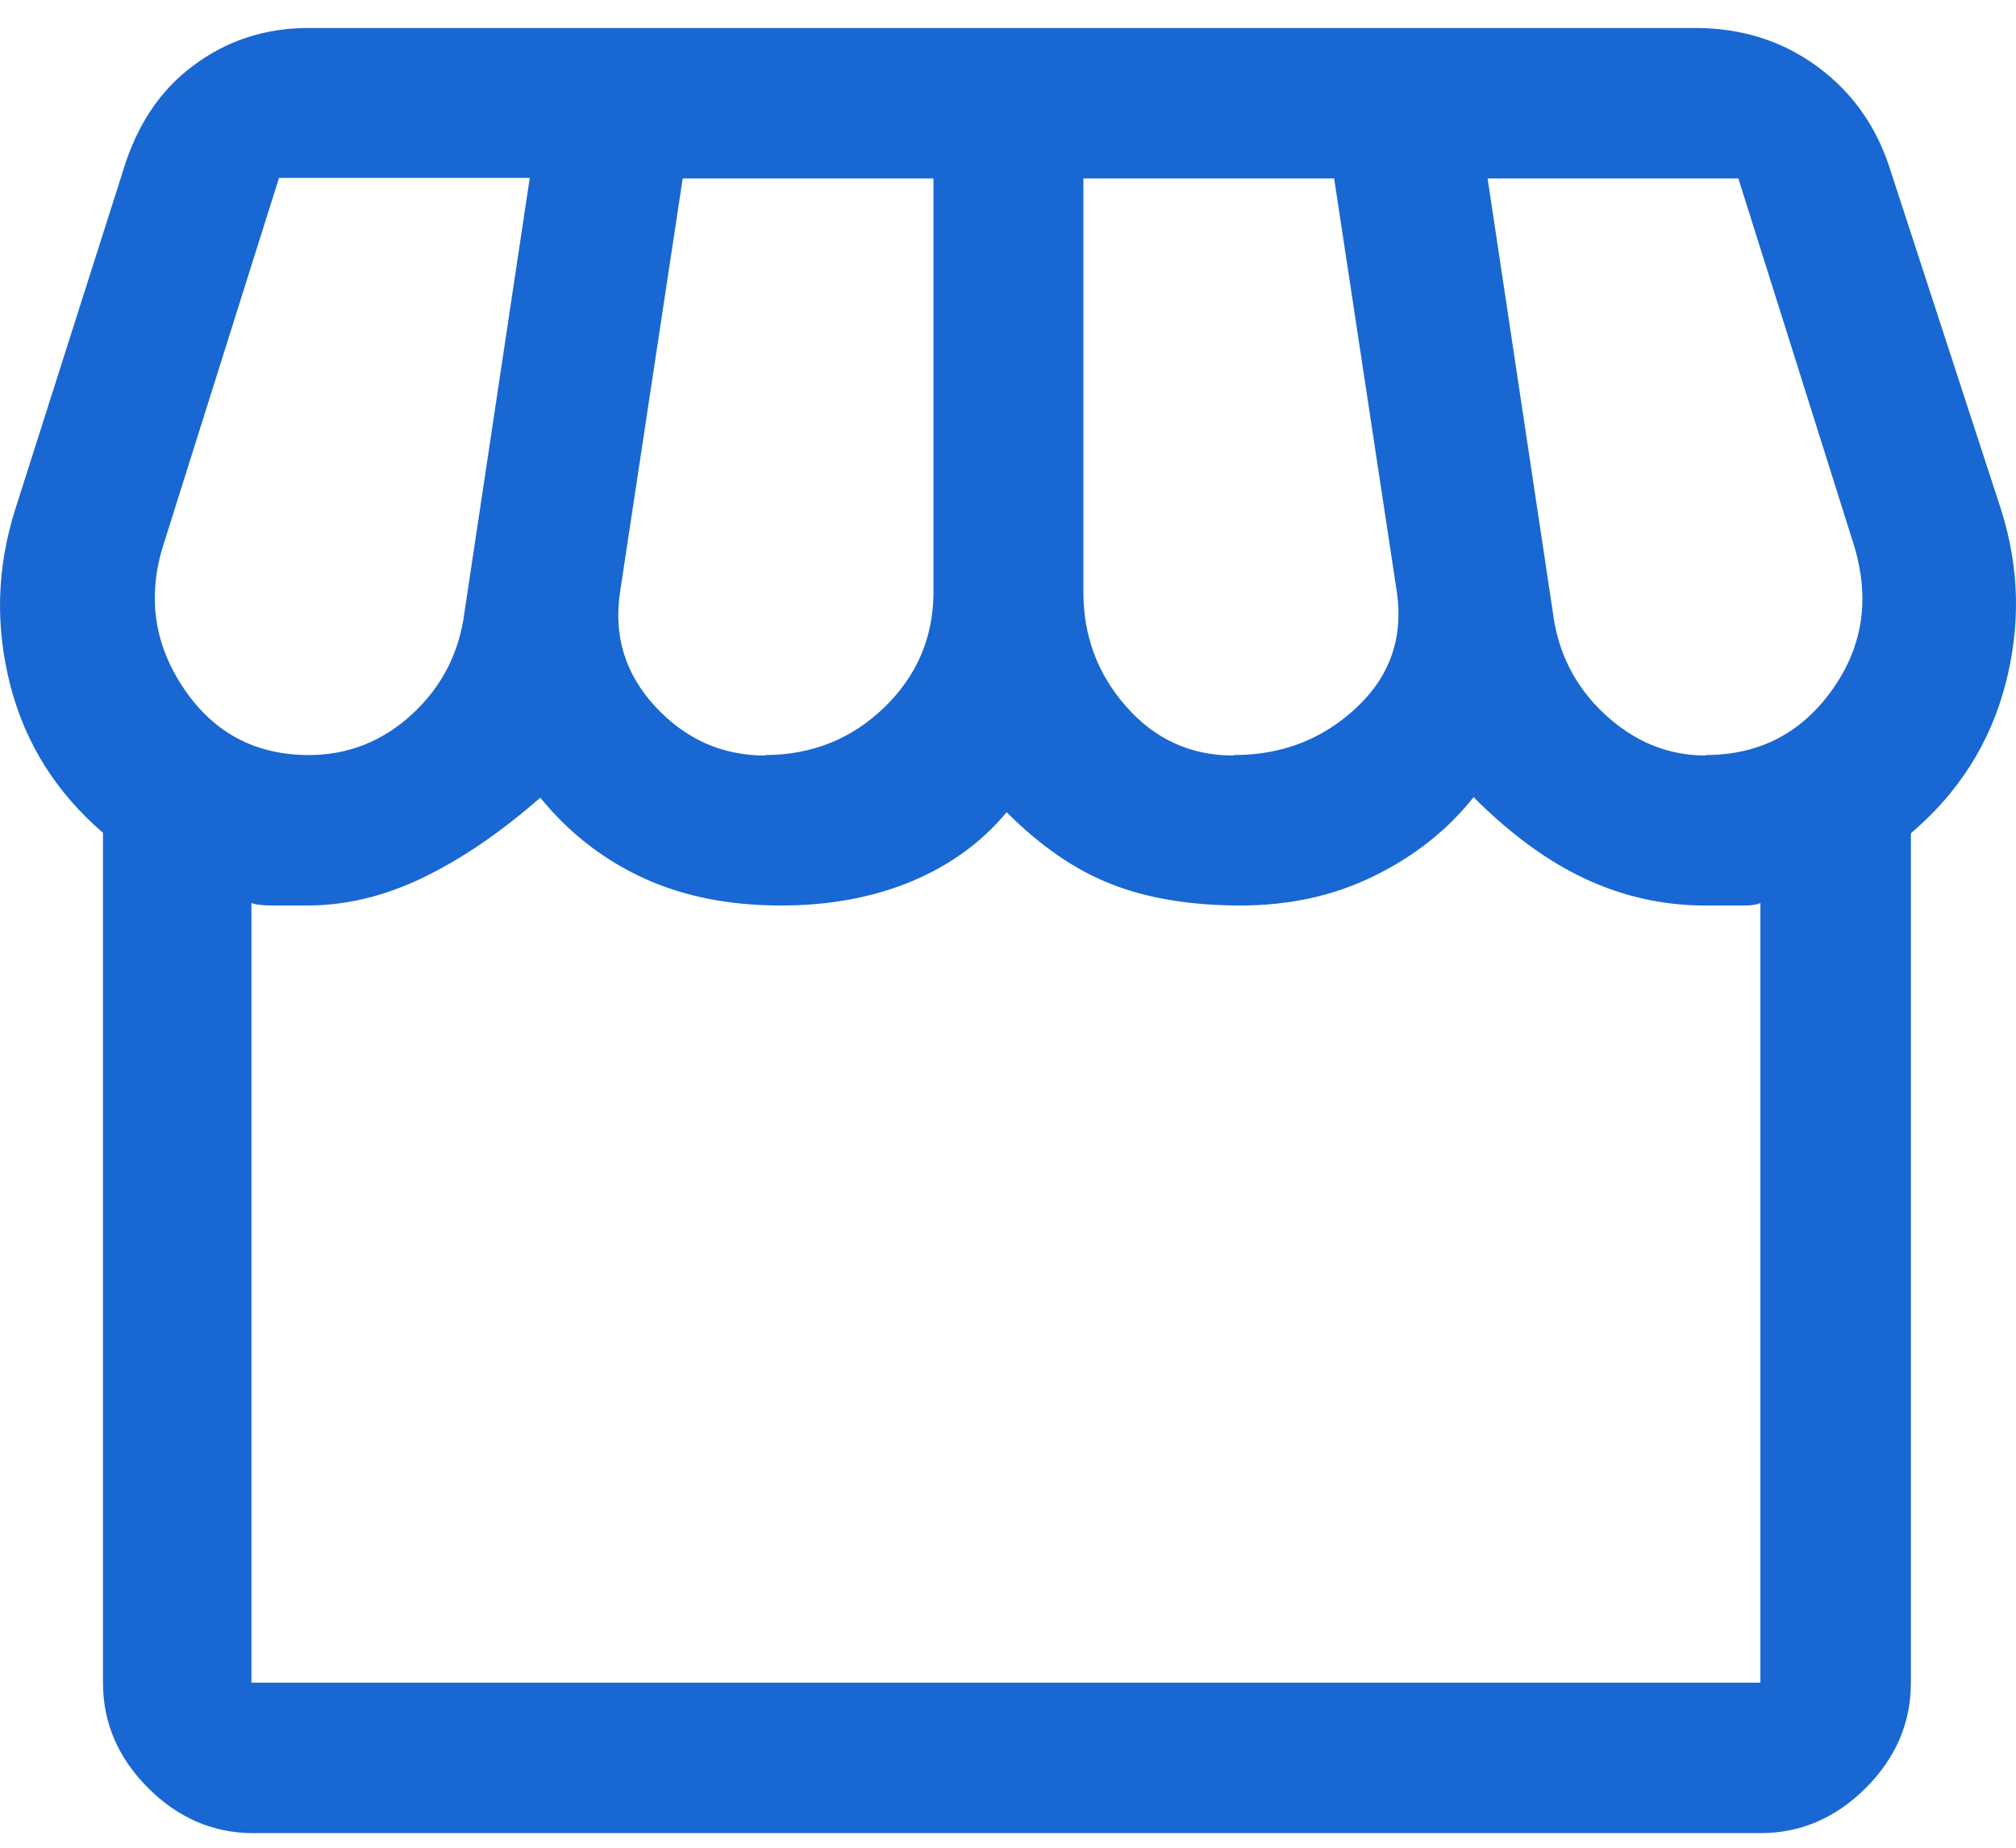 <svg width="36" height="33" viewBox="0 0 36 33" fill="none" xmlns="http://www.w3.org/2000/svg">
<path d="M34.123 14.873V30.052C34.123 30.769 33.854 31.395 33.317 31.933C32.779 32.47 32.153 32.739 31.436 32.739H4.526C3.809 32.739 3.182 32.47 2.645 31.933C2.108 31.395 1.839 30.769 1.839 30.052V14.873C1.006 14.157 0.451 13.279 0.182 12.231C-0.086 11.184 -0.059 10.145 0.272 9.097L2.197 3.052C2.439 2.246 2.851 1.619 3.451 1.172C4.051 0.724 4.732 0.5 5.511 0.5H30.272C31.105 0.5 31.839 0.733 32.466 1.199C33.093 1.664 33.523 2.282 33.764 3.061L35.735 9.106C36.066 10.154 36.084 11.193 35.806 12.24C35.529 13.288 34.964 14.166 34.123 14.882V14.873ZM22.033 13.485C22.902 13.485 23.627 13.198 24.227 12.634C24.827 12.07 25.06 11.381 24.944 10.575L23.824 3.187H19.346V10.575C19.346 11.354 19.597 12.034 20.108 12.616C20.618 13.198 21.254 13.494 22.033 13.494V13.485ZM13.66 13.485C14.493 13.485 15.209 13.198 15.791 12.634C16.373 12.07 16.669 11.381 16.669 10.575V3.187H12.191L11.072 10.575C10.956 11.354 11.161 12.034 11.699 12.616C12.236 13.198 12.89 13.494 13.669 13.494L13.66 13.485ZM5.511 13.485C6.227 13.485 6.845 13.234 7.373 12.742C7.902 12.249 8.206 11.64 8.296 10.924L9.46 3.178H4.982L2.923 9.715C2.627 10.637 2.744 11.497 3.281 12.294C3.818 13.091 4.561 13.485 5.52 13.485H5.511ZM30.451 13.485C31.409 13.485 32.161 13.1 32.717 12.321C33.272 11.542 33.397 10.682 33.102 9.724L31.042 3.187H26.564L27.729 10.933C27.818 11.649 28.123 12.258 28.651 12.751C29.179 13.243 29.779 13.494 30.469 13.494L30.451 13.485ZM4.526 30.052H31.436V16.127C31.436 16.127 31.364 16.172 31.141 16.172H30.442C29.699 16.172 28.982 16.01 28.311 15.697C27.639 15.384 26.976 14.9 26.314 14.237C25.839 14.837 25.239 15.303 24.523 15.652C23.806 16.002 23.018 16.172 22.149 16.172C21.281 16.172 20.484 16.046 19.839 15.787C19.194 15.536 18.576 15.106 17.976 14.506C17.529 15.043 16.964 15.455 16.275 15.742C15.585 16.028 14.815 16.172 13.947 16.172C13.024 16.172 12.2 16.01 11.484 15.679C10.767 15.348 10.159 14.873 9.648 14.246C8.932 14.873 8.233 15.348 7.544 15.679C6.854 16.01 6.173 16.172 5.484 16.172H4.875C4.678 16.172 4.552 16.154 4.49 16.127V30.052H4.526Z" fill="#1967D2"/>
</svg>
